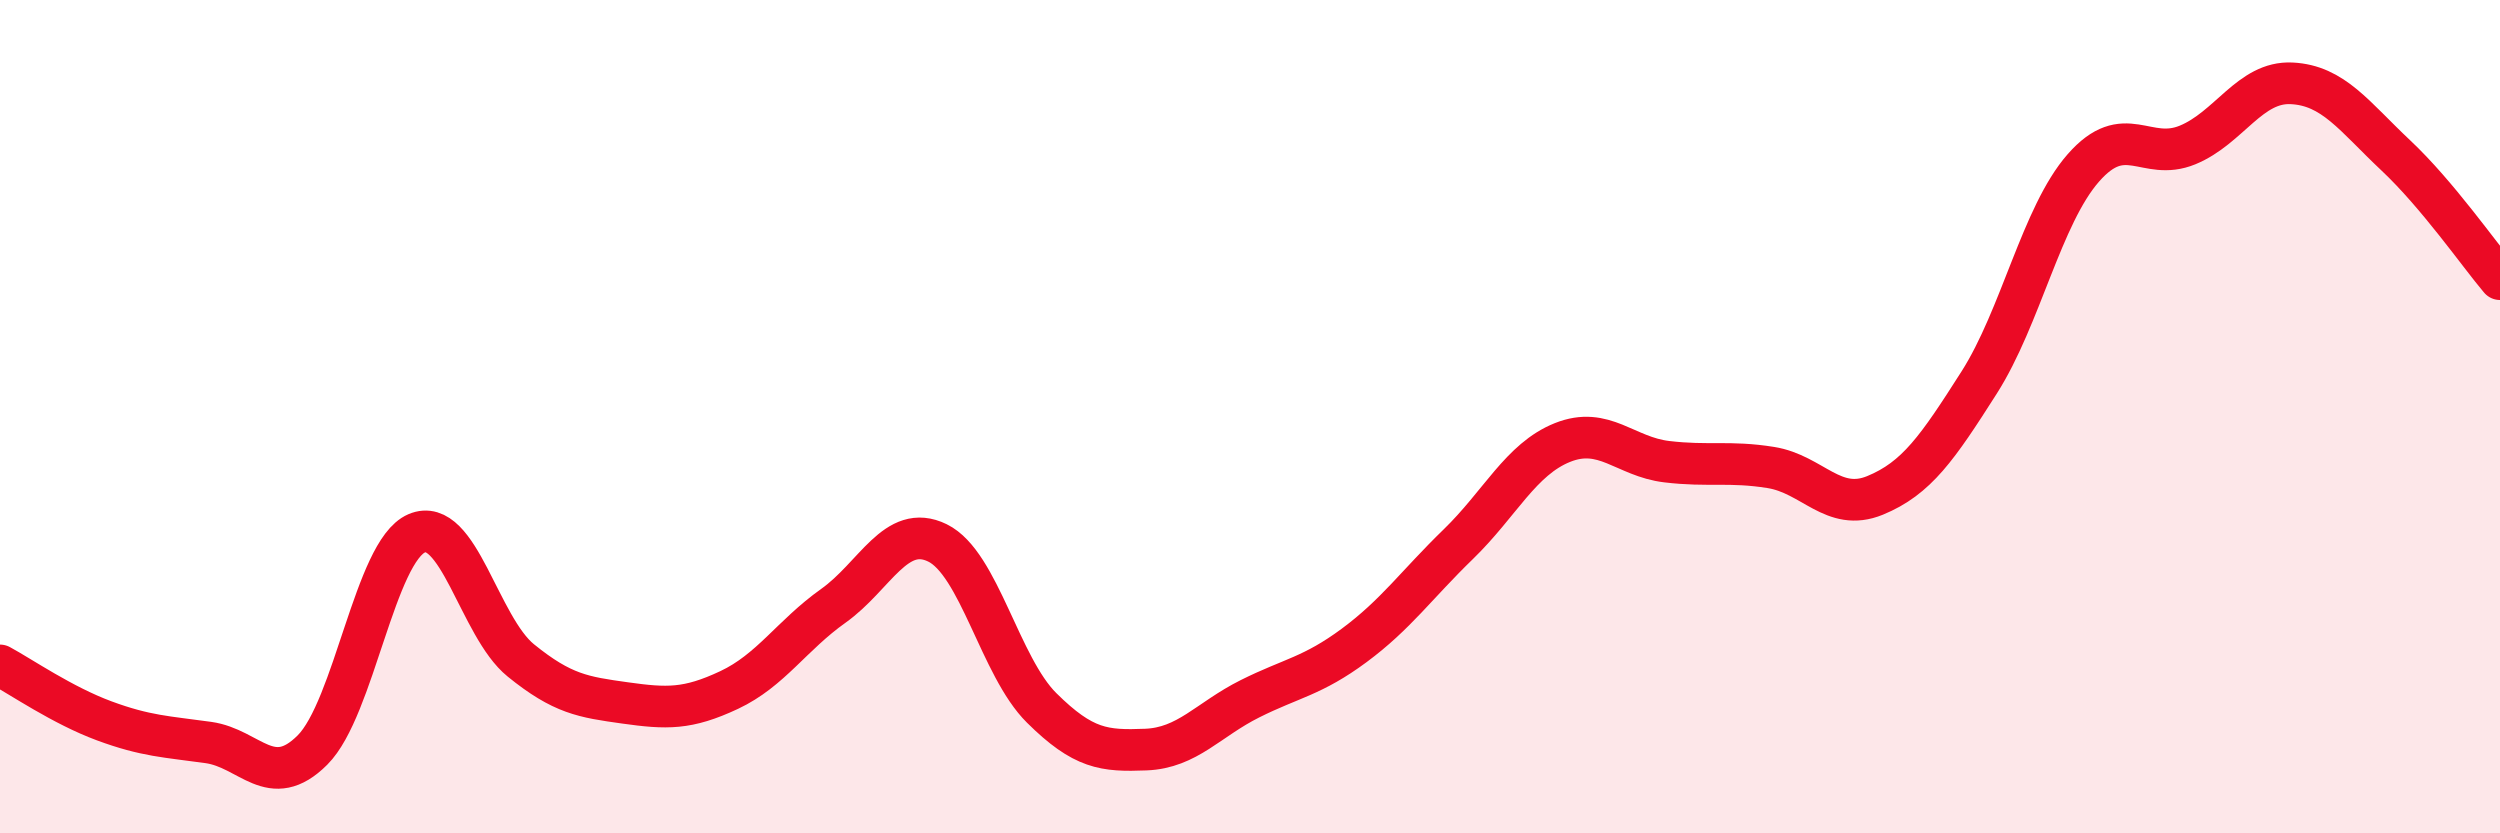 
    <svg width="60" height="20" viewBox="0 0 60 20" xmlns="http://www.w3.org/2000/svg">
      <path
        d="M 0,15.97 C 0.5,16.24 1.5,16.93 2.5,17.3 C 3.5,17.67 4,17.68 5,17.82 C 6,17.96 6.5,19 7.5,18 C 8.5,17 9,13.23 10,12.8 C 11,12.37 11.5,15.04 12.5,15.85 C 13.5,16.66 14,16.73 15,16.87 C 16,17.01 16.5,17.03 17.5,16.56 C 18.5,16.09 19,15.25 20,14.54 C 21,13.83 21.5,12.54 22.5,13.03 C 23.5,13.52 24,16 25,16.99 C 26,17.98 26.5,18.03 27.5,17.99 C 28.5,17.95 29,17.27 30,16.77 C 31,16.27 31.5,16.23 32.5,15.49 C 33.5,14.75 34,14.03 35,13.06 C 36,12.09 36.5,11.02 37.5,10.62 C 38.5,10.22 39,10.96 40,11.08 C 41,11.2 41.5,11.06 42.5,11.22 C 43.5,11.38 44,12.3 45,11.89 C 46,11.48 46.5,10.75 47.5,9.18 C 48.5,7.61 49,5.17 50,4.03 C 51,2.89 51.5,3.89 52.5,3.48 C 53.5,3.07 54,1.95 55,2 C 56,2.05 56.5,2.79 57.5,3.73 C 58.5,4.67 59.5,6.11 60,6.7L60 20L0 20Z"
        fill="#EB0A25"
        opacity="0.1"
        stroke-linecap="round"
        stroke-linejoin="round"
      />
      <path
        d="M 0,15.97 C 0.5,16.24 1.5,16.93 2.5,17.3 C 3.5,17.67 4,17.68 5,17.82 C 6,17.96 6.5,19 7.5,18 C 8.5,17 9,13.23 10,12.8 C 11,12.37 11.5,15.04 12.5,15.85 C 13.5,16.66 14,16.73 15,16.87 C 16,17.01 16.5,17.03 17.5,16.56 C 18.5,16.09 19,15.25 20,14.54 C 21,13.83 21.5,12.54 22.5,13.03 C 23.5,13.52 24,16 25,16.99 C 26,17.98 26.5,18.03 27.5,17.99 C 28.5,17.95 29,17.27 30,16.77 C 31,16.27 31.5,16.23 32.5,15.49 C 33.5,14.75 34,14.03 35,13.06 C 36,12.09 36.5,11.02 37.5,10.62 C 38.5,10.22 39,10.96 40,11.08 C 41,11.2 41.5,11.06 42.5,11.22 C 43.5,11.38 44,12.3 45,11.89 C 46,11.48 46.5,10.75 47.5,9.18 C 48.5,7.61 49,5.17 50,4.03 C 51,2.89 51.5,3.89 52.5,3.48 C 53.5,3.07 54,1.95 55,2 C 56,2.05 56.5,2.79 57.5,3.73 C 58.5,4.67 59.5,6.11 60,6.7"
        stroke="#EB0A25"
        stroke-width="1"
        fill="none"
        stroke-linecap="round"
        stroke-linejoin="round"
      />
    </svg>
  
